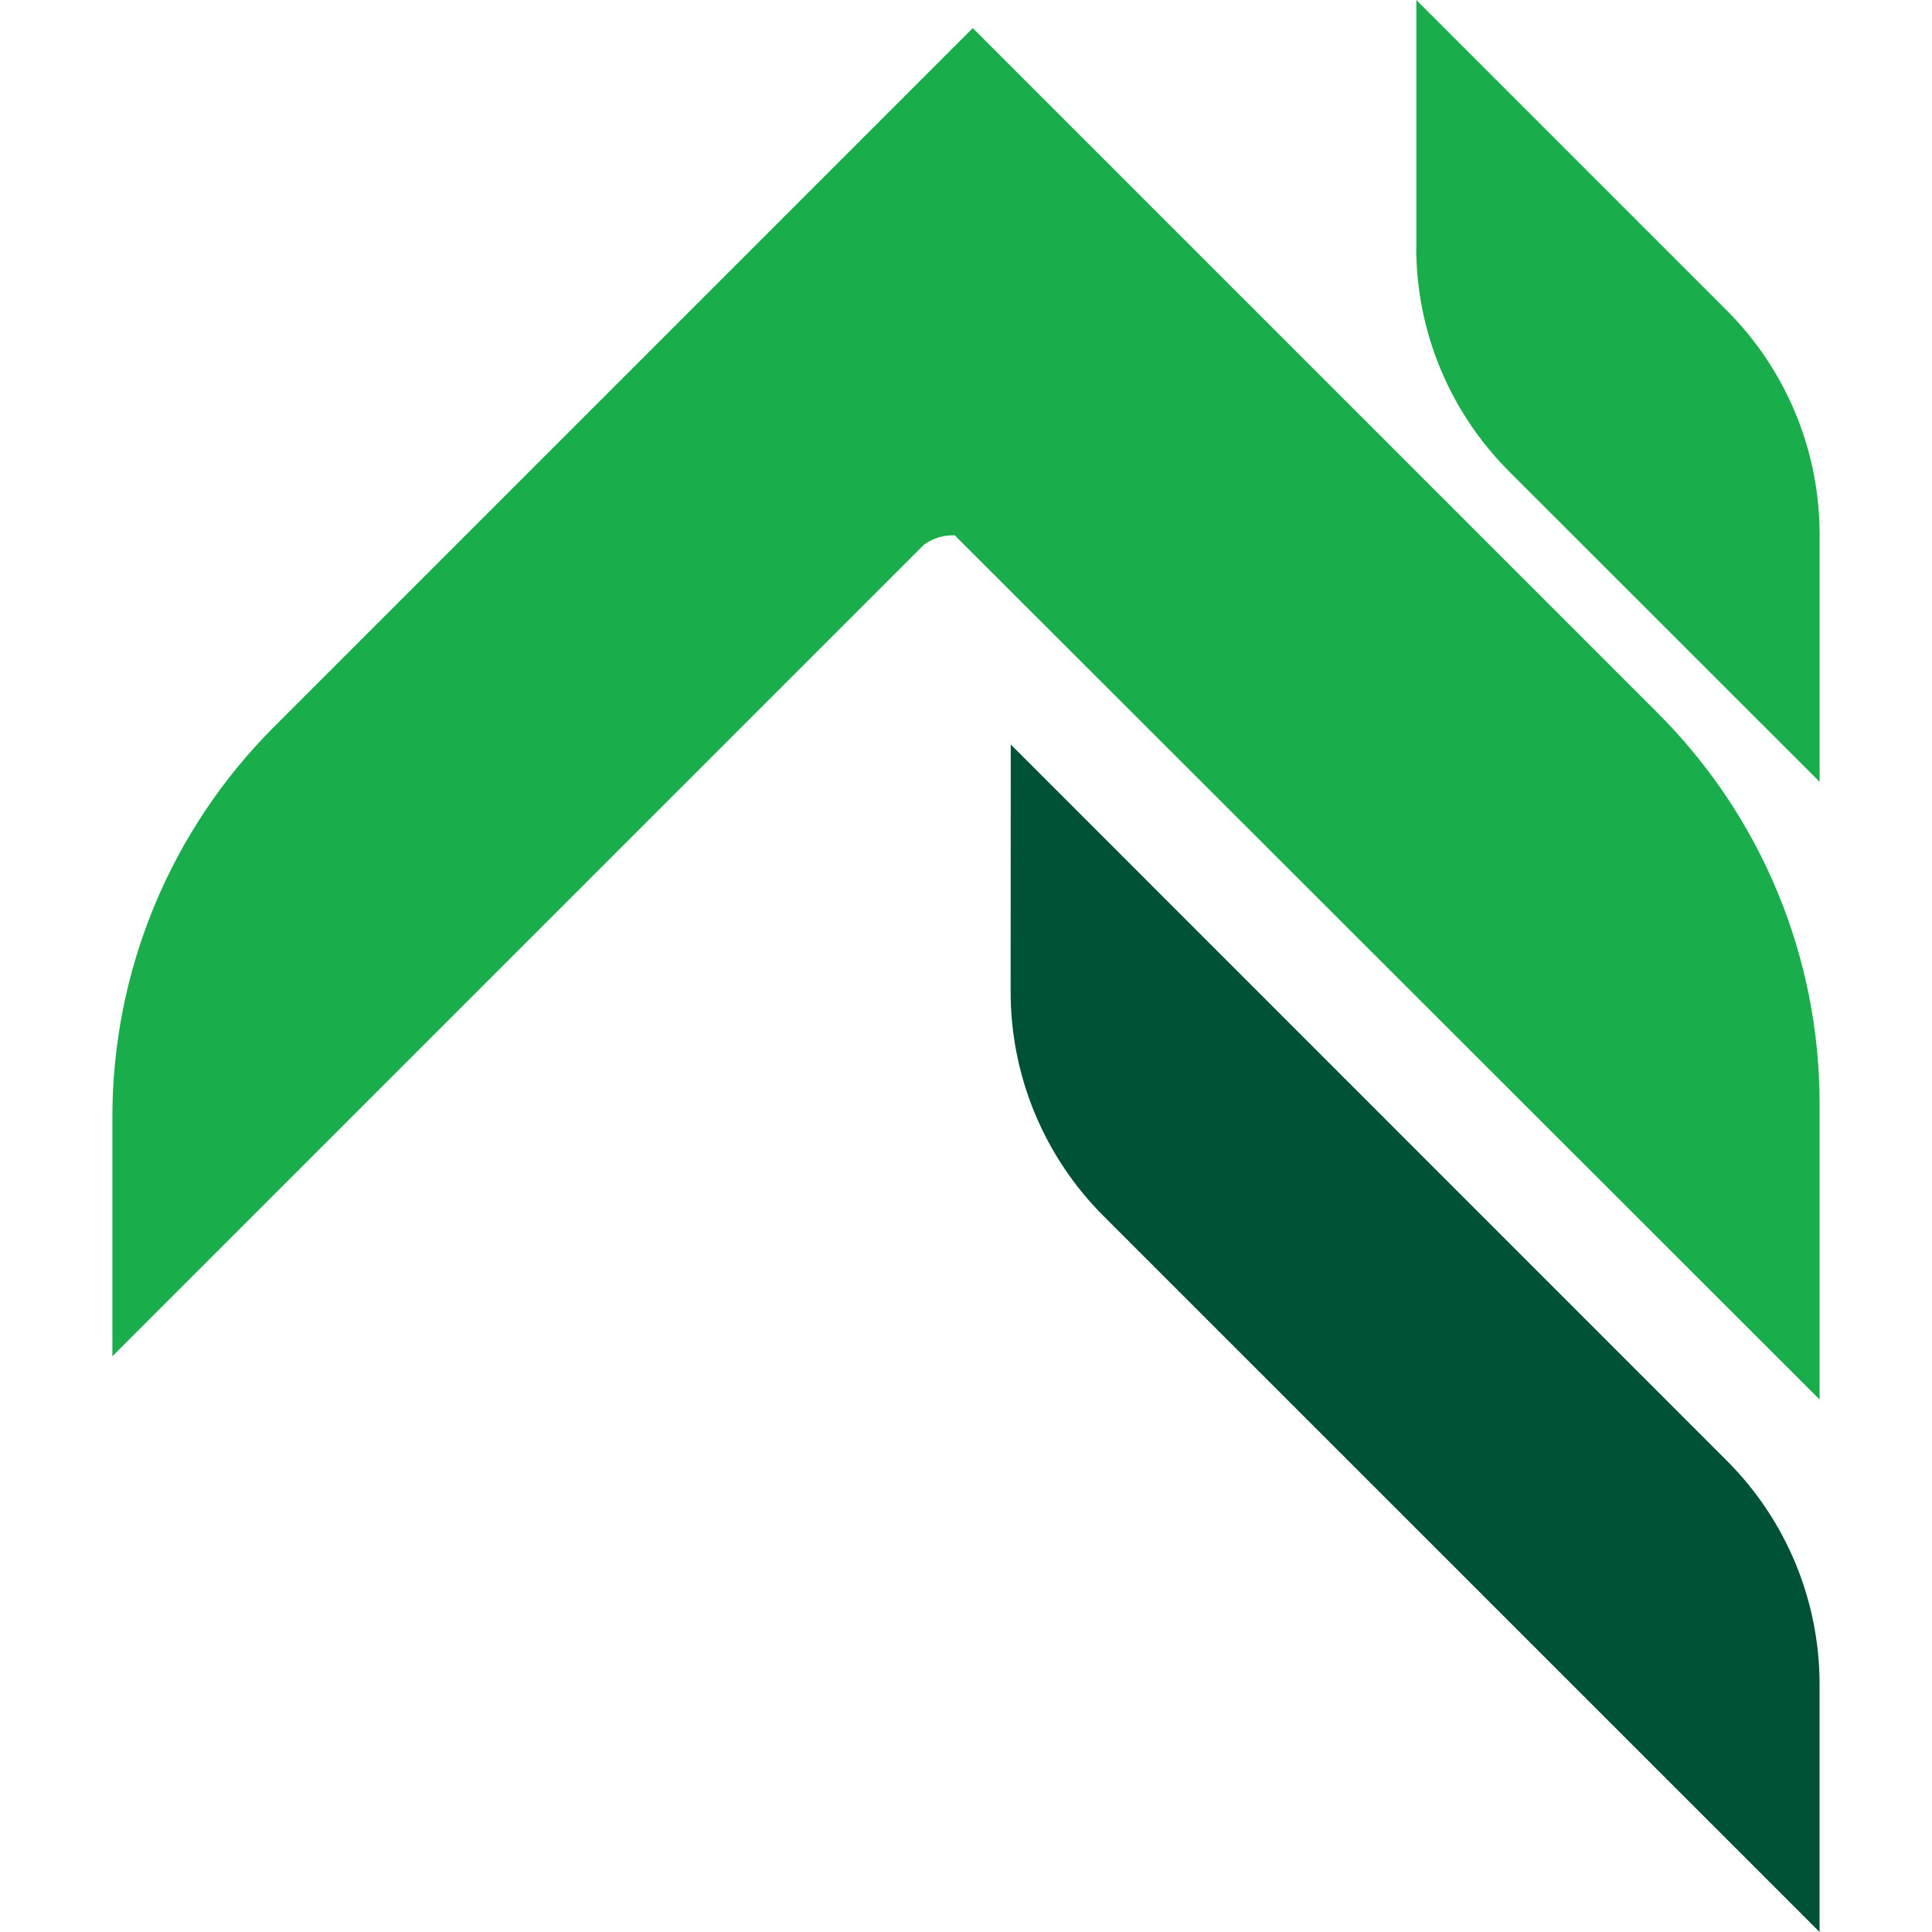 <svg xmlns="http://www.w3.org/2000/svg" width="512" height="512" viewBox="0 0 512 512" fill="none"><path d="M267.858 197.29L457.632 387.105C465.425 394.887 471.606 404.129 475.823 414.302C480.04 424.476 482.21 435.381 482.207 446.394V512L292.402 322.216C284.607 314.415 278.424 305.155 274.207 294.965C269.99 284.774 267.822 273.853 267.827 262.825L267.858 197.29Z" fill="#005236"></path><path d="M375.345 65.606V0L457.642 82.297C473.361 98.026 482.2 119.348 482.217 141.586V207.192L399.889 124.895C384.17 109.166 375.332 87.844 375.314 65.606H375.345Z" fill="#1AAD4B"></path><path d="M72.585 192.651L257.792 7.444L439.374 189.026C452.953 202.595 463.724 218.706 471.074 236.44C478.423 254.173 482.206 273.18 482.208 292.376V370.885L253.01 141.861C250.072 141.754 247.184 142.646 244.818 144.391L29.782 359.427V296.001C29.779 276.805 33.559 257.796 40.905 240.061C48.251 222.326 59.019 206.213 72.595 192.641L72.585 192.651Z" fill="#1AAD4B"></path></svg>